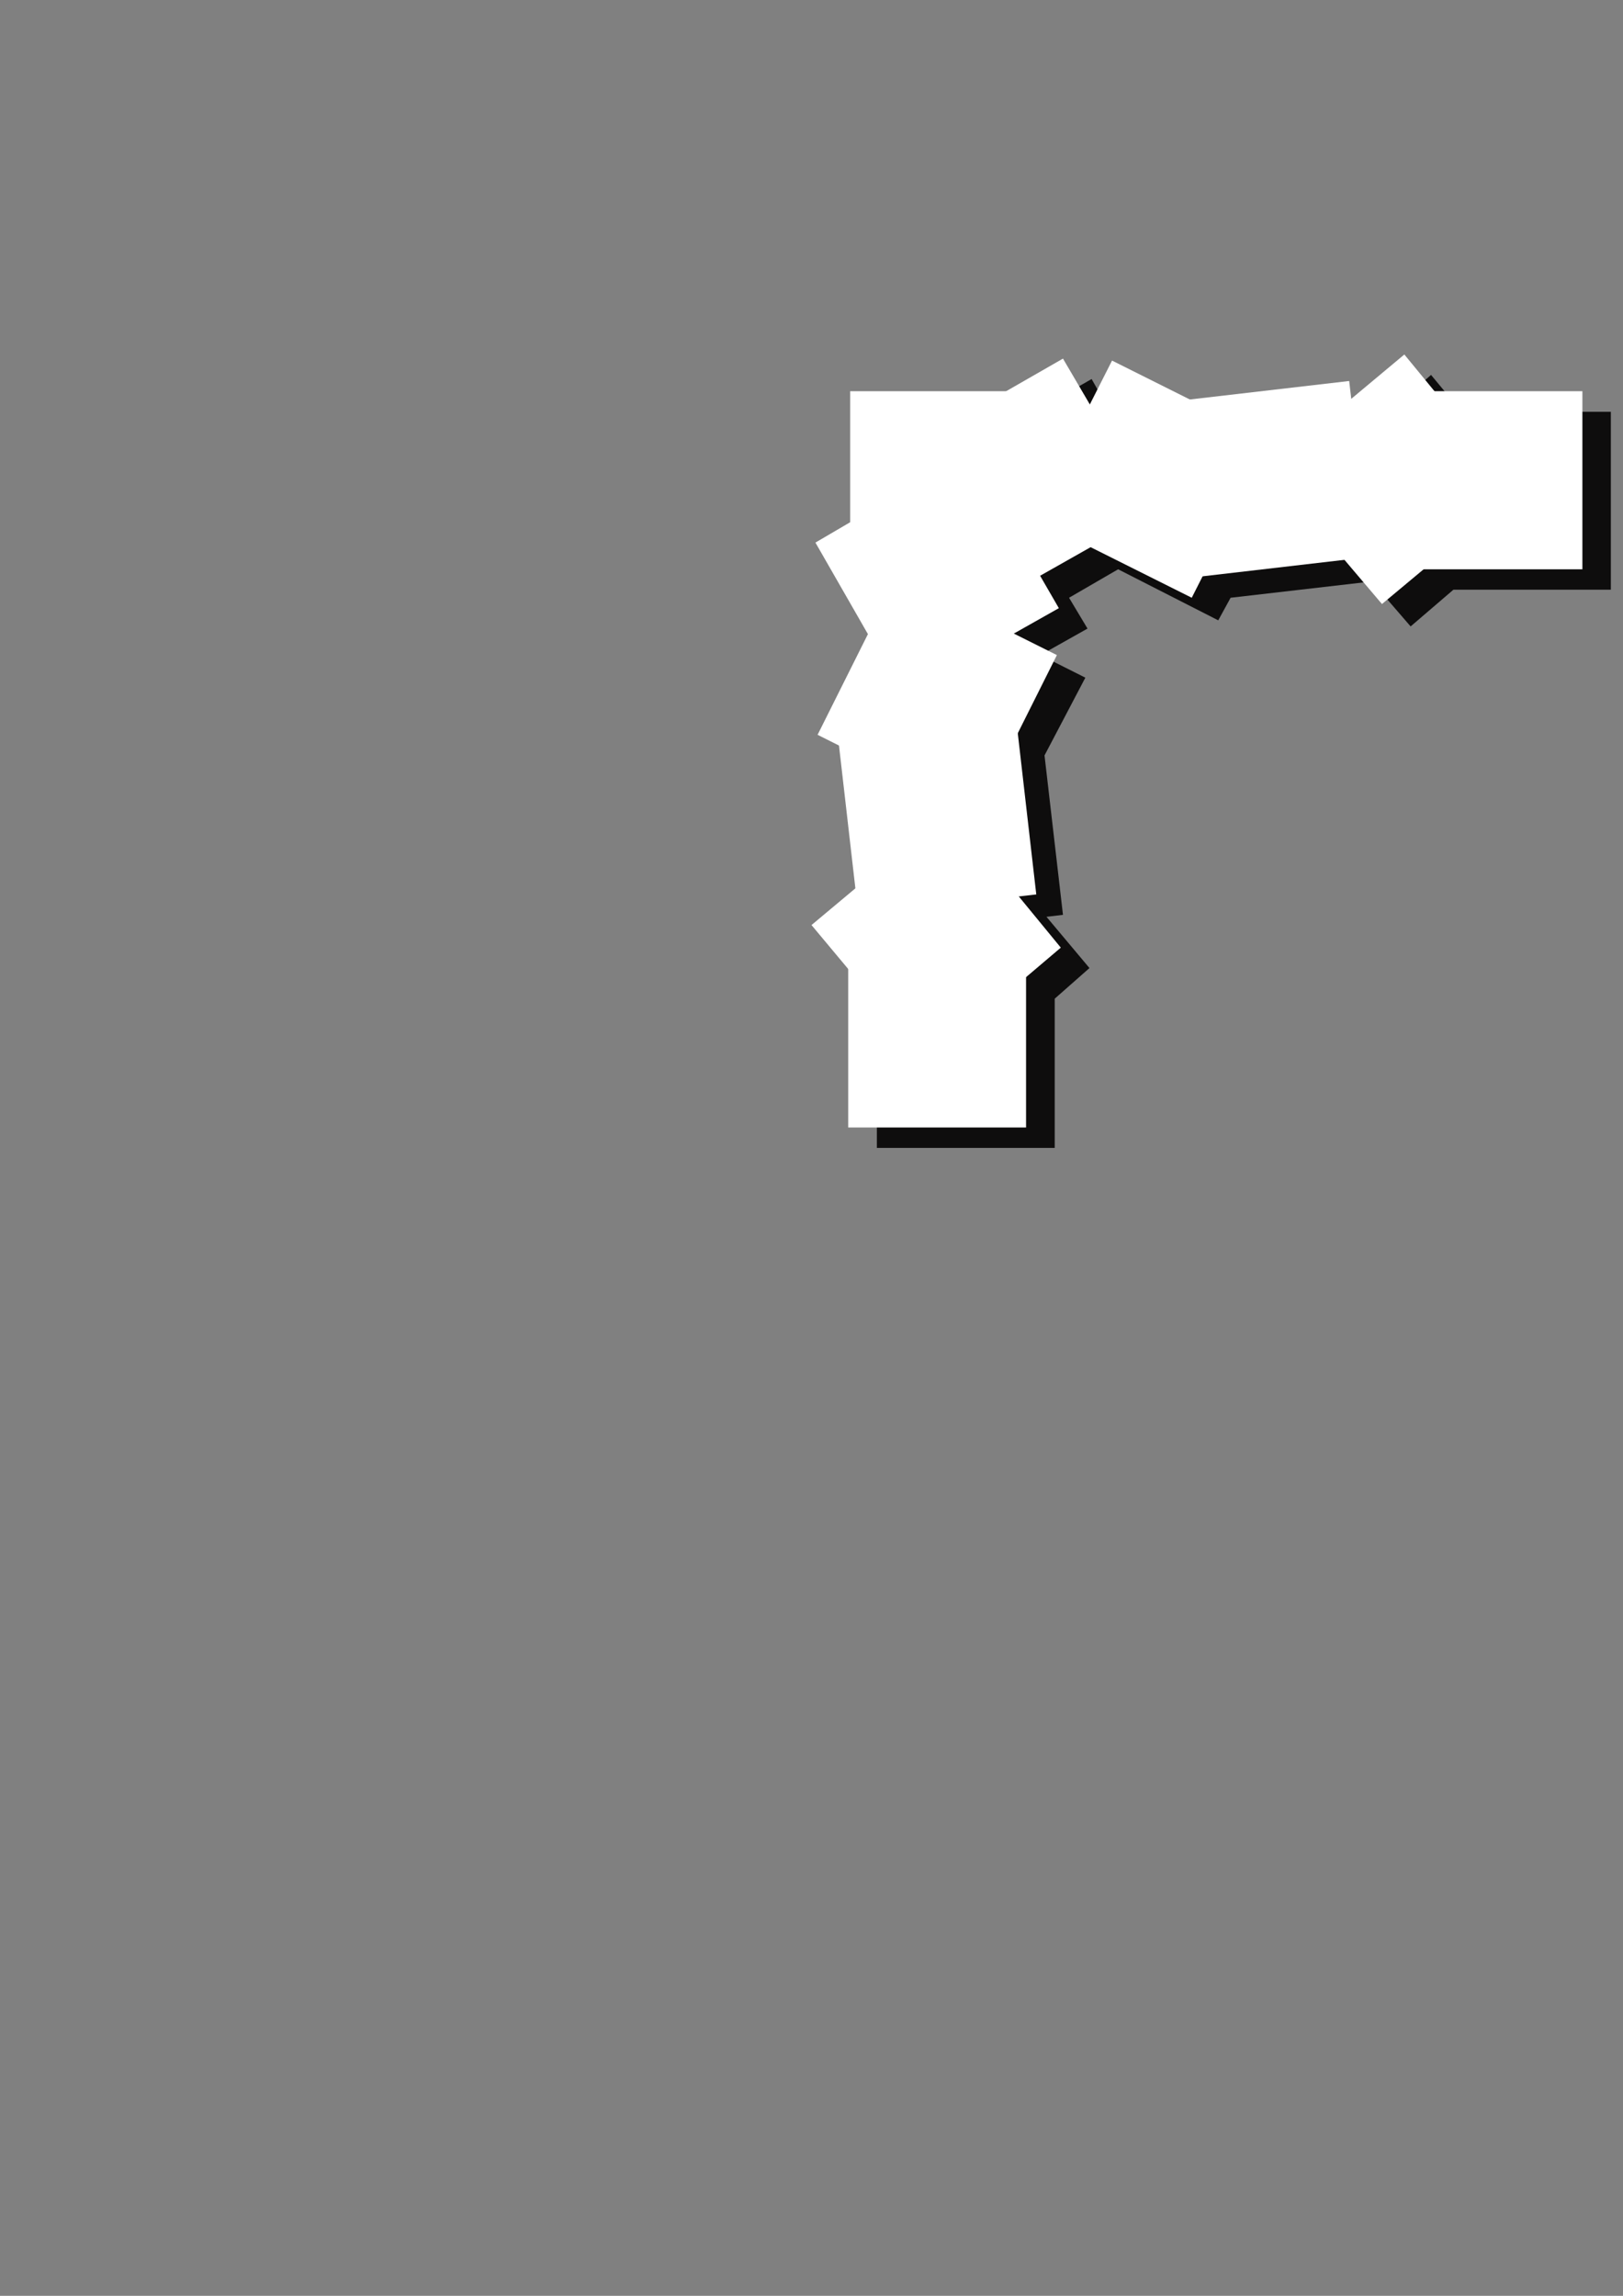 <?xml version="1.0" encoding="utf-8"?>
<!-- Created by UniConvertor 2.0rc4 (https://sk1project.net/) -->
<svg xmlns="http://www.w3.org/2000/svg" height="841.89pt" viewBox="0 0 595.276 841.89" width="595.276pt" version="1.1" xmlns:xlink="http://www.w3.org/1999/xlink" id="e66a10e1-f60d-11ea-ad0b-dcc15c148e23">

<rect x="0" y="0" width="595.276" height="841.89" fill="#808080" stroke="none"/>

<g>
	<g>
		<path style="fill:#0e0d0d;" d="M 533.078,216.249 L 517.382,229.713 503.126,213.225 451.358,219.201 446.822,227.481 410.102,208.761 392.102,219.201 398.87,230.505 381.59,240.225 398.078,248.505 383.102,277.017 389.87,335.481 383.822,336.201 399.59,354.993 386.846,366.225 386.846,420.945 321.614,420.945 321.614,363.201 308.078,347.505 324.638,333.249 317.87,281.481 310.382,277.737 329.102,240.225 309.59,206.457 322.334,198.969 322.334,151.017 379.358,151.017 400.382,138.993 410.102,156.201 418.382,139.713 446.822,153.969 505.358,147.201 506.078,153.969 524.87,137.481 536.102,151.017 590.822,151.017 590.822,216.249 533.078,216.249 Z" />
		<path style="fill:#ffffff;" d="M 515.078,208.761 L 515.078,143.457 580.382,143.457 580.382,208.761 515.078,208.761 Z" />
		<path style="stroke:#0e0d0c;stroke-width:0.0;stroke-miterlimit:10.433;fill:none;" d="M 515.078,208.761 L 515.078,143.457 580.382,143.457 580.382,208.761 515.078,208.761" />
		<path style="fill:#ffffff;" d="M 311.102,348.225 L 376.334,348.225 376.334,413.457 311.102,413.457 311.102,348.225 Z" />
		<path style="stroke:#0e0d0c;stroke-width:0.0;stroke-miterlimit:10.433;fill:none;" d="M 311.102,348.225 L 376.334,348.225 376.334,413.457 311.102,413.457 311.102,348.225" />
		<path style="fill:#ffffff;" d="M 515.078,129.993 L 556.334,180.249 506.87,221.505 464.822,171.969 515.078,129.993 Z" />
		<path style="stroke:#0e0d0c;stroke-width:0.0;stroke-miterlimit:10.433;fill:none;" d="M 515.078,129.993 L 556.334,180.249 506.87,221.505 464.822,171.969 515.078,129.993" />
		<path style="fill:#ffffff;" d="M 389.078,347.505 L 339.614,389.481 297.638,339.225 347.822,297.249 389.078,347.505 Z" />
		<path style="stroke:#0e0d0c;stroke-width:0.0;stroke-miterlimit:10.433;fill:none;" d="M 389.078,347.505 L 339.614,389.481 297.638,339.225 347.822,297.249 389.078,347.505" />
		<path style="fill:#ffffff;" d="M 494.846,139.713 L 502.334,204.225 437.822,211.713 430.334,147.201 494.846,139.713 Z" />
		<path style="stroke:#0e0d0c;stroke-width:0.0;stroke-miterlimit:10.433;fill:none;" d="M 494.846,139.713 L 502.334,204.225 437.822,211.713 430.334,147.201 494.846,139.713" />
		<path style="fill:#ffffff;" d="M 380.078,327.993 L 314.846,335.481 307.358,270.249 372.59,262.761 380.078,327.993 Z" />
		<path style="stroke:#0e0d0c;stroke-width:0.0;stroke-miterlimit:10.433;fill:none;" d="M 380.078,327.993 L 314.846,335.481 307.358,270.249 372.59,262.761 380.078,327.993" />
		<path style="fill:#ffffff;" d="M 466.334,161.457 L 437.102,219.201 378.638,189.969 407.87,132.225 466.334,161.457 Z" />
		<path style="stroke:#0e0d0c;stroke-width:0.0;stroke-miterlimit:10.433;fill:none;" d="M 466.334,161.457 L 437.102,219.201 378.638,189.969 407.87,132.225 466.334,161.457" />
		<path style="fill:#ffffff;" d="M 358.334,298.761 L 299.87,269.457 329.102,210.993 387.638,240.225 358.334,298.761 Z" />
		<path style="stroke:#0e0d0c;stroke-width:0.0;stroke-miterlimit:10.433;fill:none;" d="M 358.334,298.761 L 299.87,269.457 329.102,210.993 387.638,240.225 358.334,298.761" />
		<path style="fill:#ffffff;" d="M 422.846,187.737 L 365.822,219.993 333.638,163.761 389.87,131.505 422.846,187.737 Z" />
		<path style="stroke:#0e0d0c;stroke-width:0.0;stroke-miterlimit:10.433;fill:none;" d="M 422.846,187.737 L 365.822,219.993 333.638,163.761 389.87,131.505 422.846,187.737" />
		<path style="fill:#ffffff;" d="M 331.334,255.201 L 299.078,198.969 355.382,165.993 388.358,223.017 331.334,255.201 Z" />
		<path style="stroke:#0e0d0c;stroke-width:0.0;stroke-miterlimit:10.433;fill:none;" d="M 331.334,255.201 L 299.078,198.969 355.382,165.993 388.358,223.017 331.334,255.201" />
		<path style="fill:#ffffff;" d="M 311.822,208.761 L 311.822,143.457 377.126,143.457 377.126,208.761 311.822,208.761 Z" />
		<path style="stroke:#0e0d0c;stroke-width:0.0;stroke-miterlimit:10.433;fill:none;" d="M 311.822,208.761 L 311.822,143.457 377.126,143.457 377.126,208.761 311.822,208.761" />
	</g>
</g>
<g>
</g>
<g>
</g>
<g>
</g>
</svg>